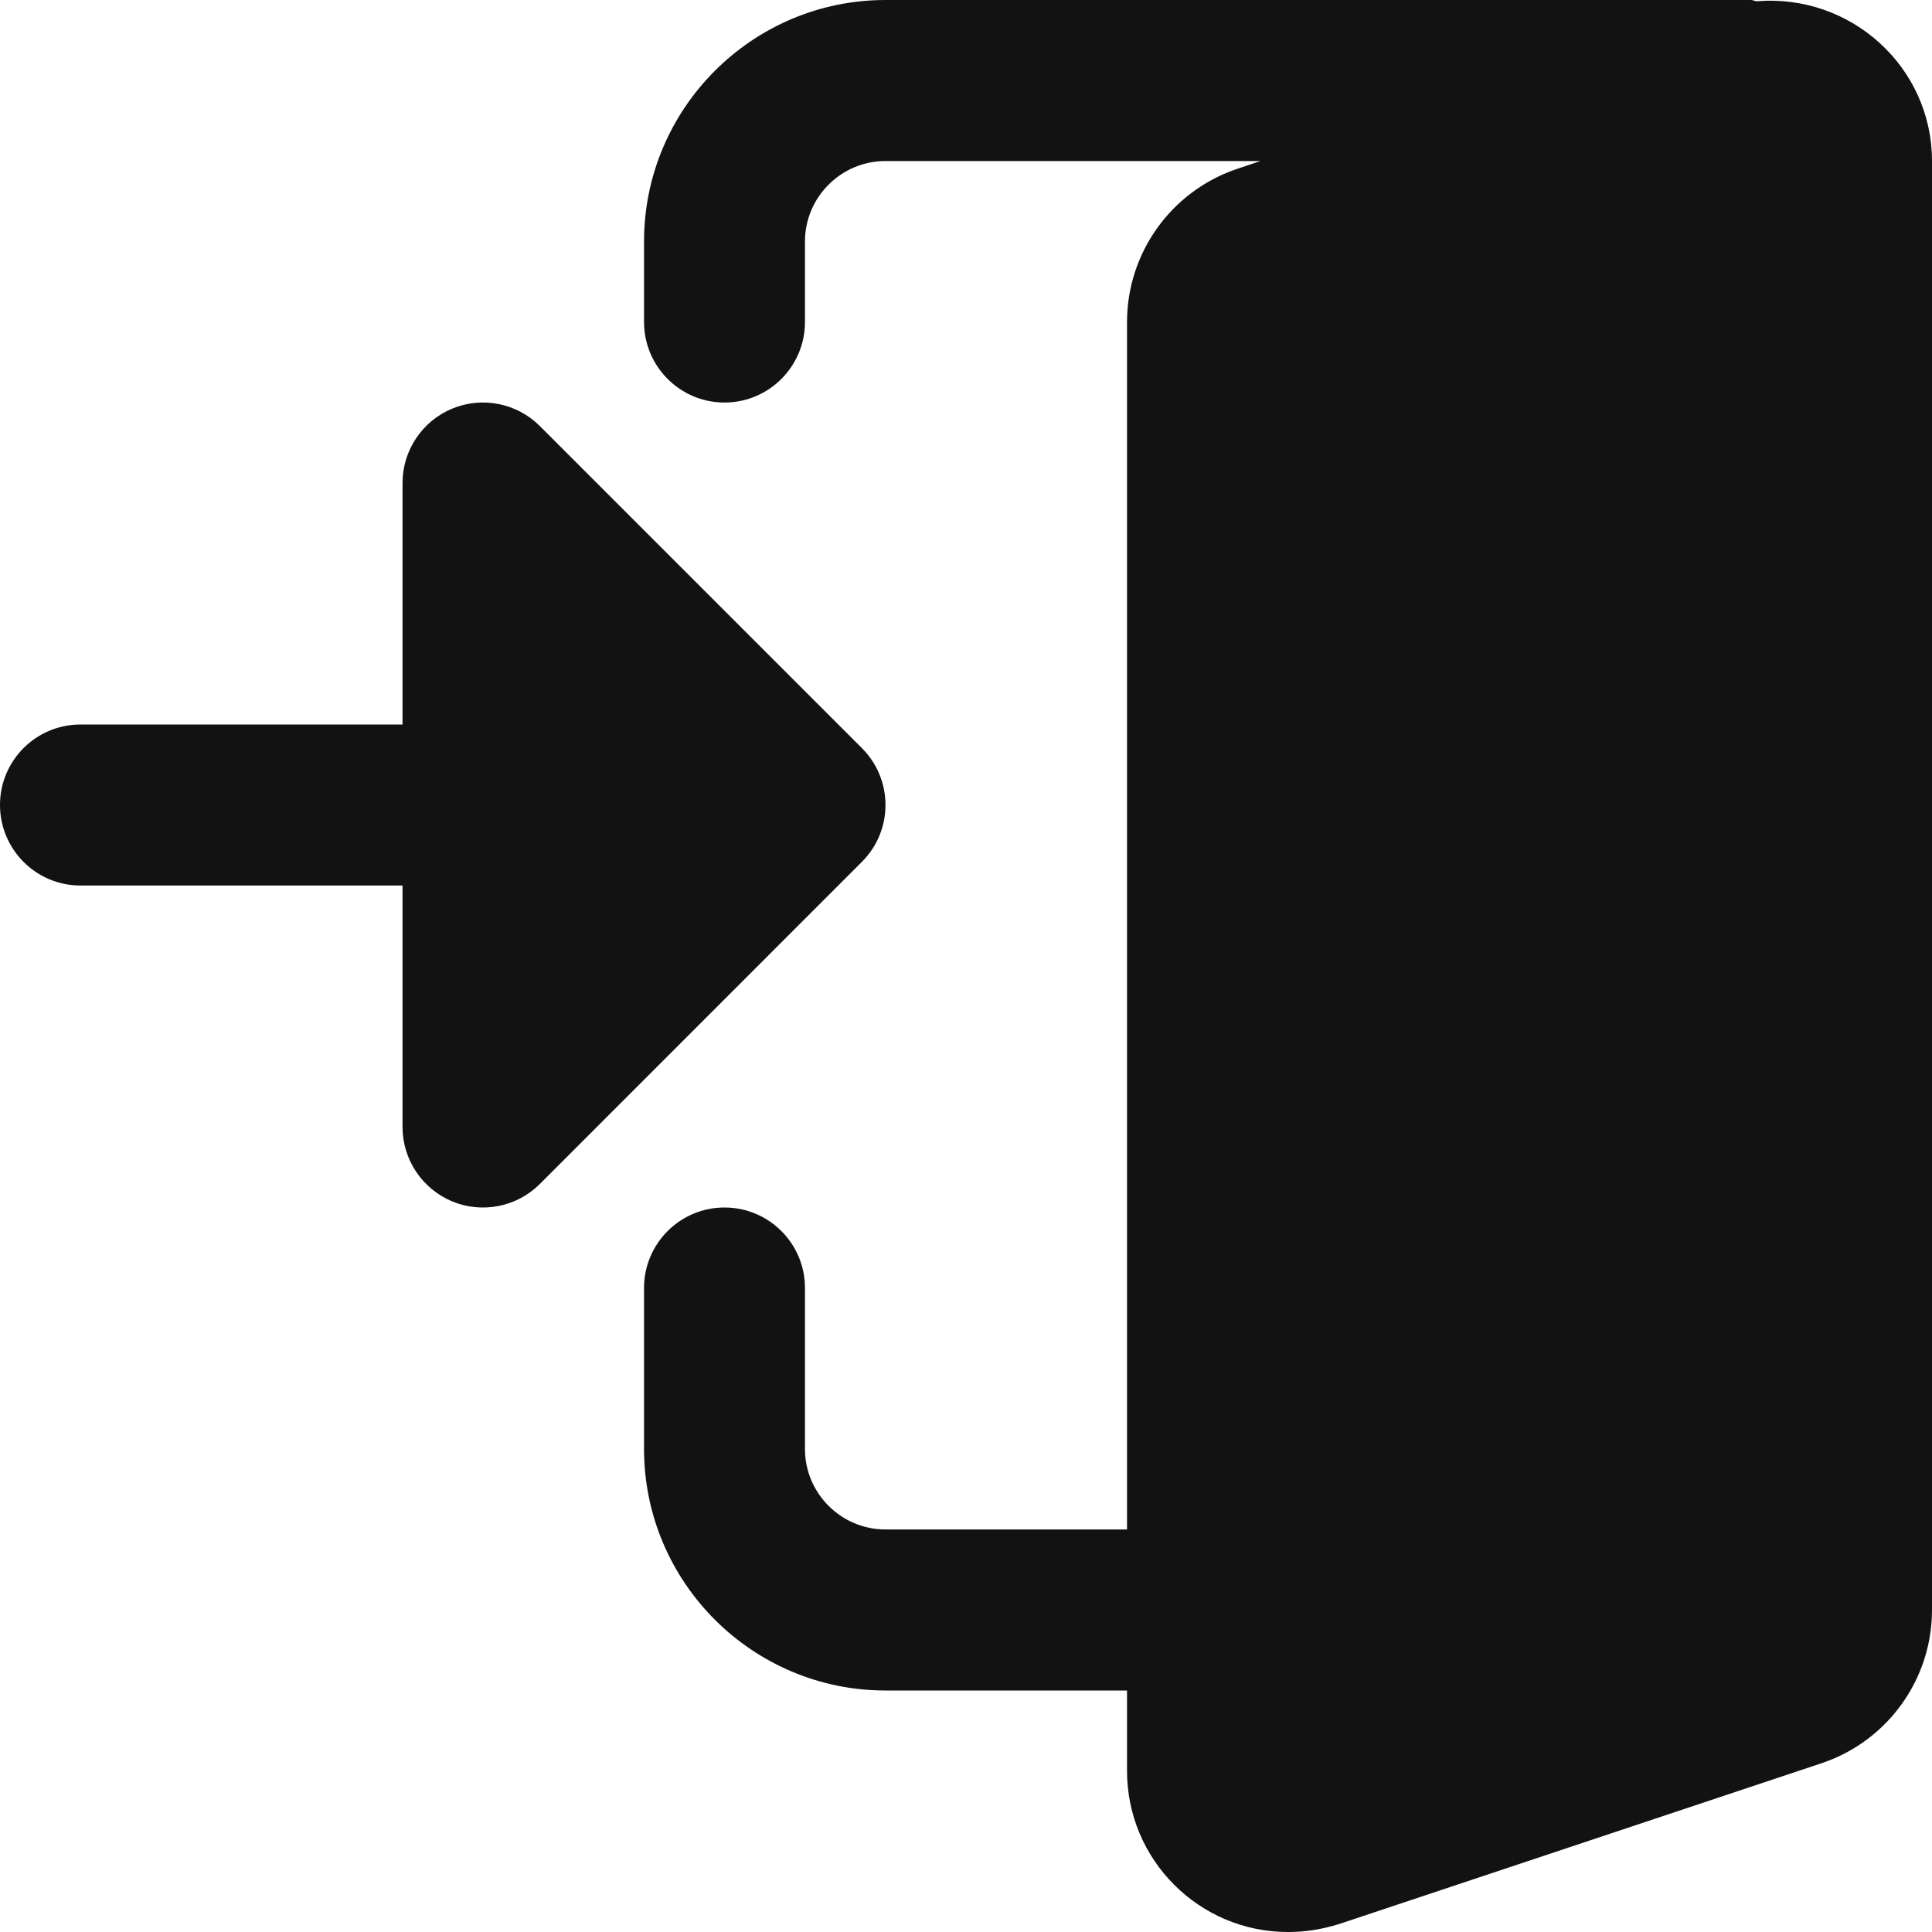 <svg width="20" height="20" viewBox="0 0 20 20" fill="none" xmlns="http://www.w3.org/2000/svg">
<g clip-path="url(#clip0_224_4774)">
<path d="M18.185 0.013C18.164 0.011 18.147 0 18.125 0H9.167C7.788 0 6.667 1.122 6.667 2.5V3.333C6.667 3.793 7.04 4.167 7.5 4.167C7.96 4.167 8.333 3.793 8.333 3.333V2.5C8.333 2.041 8.707 1.667 9.167 1.667H13.049L12.795 1.752C12.12 1.985 11.667 2.621 11.667 3.333V15.833H9.167C8.707 15.833 8.333 15.459 8.333 15V13.333C8.333 12.873 7.96 12.5 7.5 12.5C7.04 12.5 6.667 12.873 6.667 13.333V15C6.667 16.378 7.788 17.5 9.167 17.5H11.667V18.333C11.667 19.253 12.414 20 13.333 20C13.512 20 13.681 19.974 13.864 19.917L18.871 18.248C19.547 18.015 20 17.379 20 16.667V1.667C20 0.695 19.162 -0.067 18.185 0.013Z" fill="#121212"/>
<path d="M8.922 7.744L5.589 4.411C5.351 4.173 4.993 4.101 4.681 4.23C4.37 4.359 4.167 4.663 4.167 5V7.5H0.833C0.373 7.5 0 7.873 0 8.333C0 8.793 0.373 9.167 0.833 9.167H4.167V11.667C4.167 12.003 4.37 12.307 4.681 12.437C4.993 12.566 5.351 12.494 5.589 12.256L8.922 8.922C9.248 8.597 9.248 8.07 8.922 7.744Z" fill="#121212"/>
</g>
<defs>
<clipPath id="clip0_224_4774">
<rect width="20" height="20" fill="white"/>
</clipPath>
</defs>
</svg>
